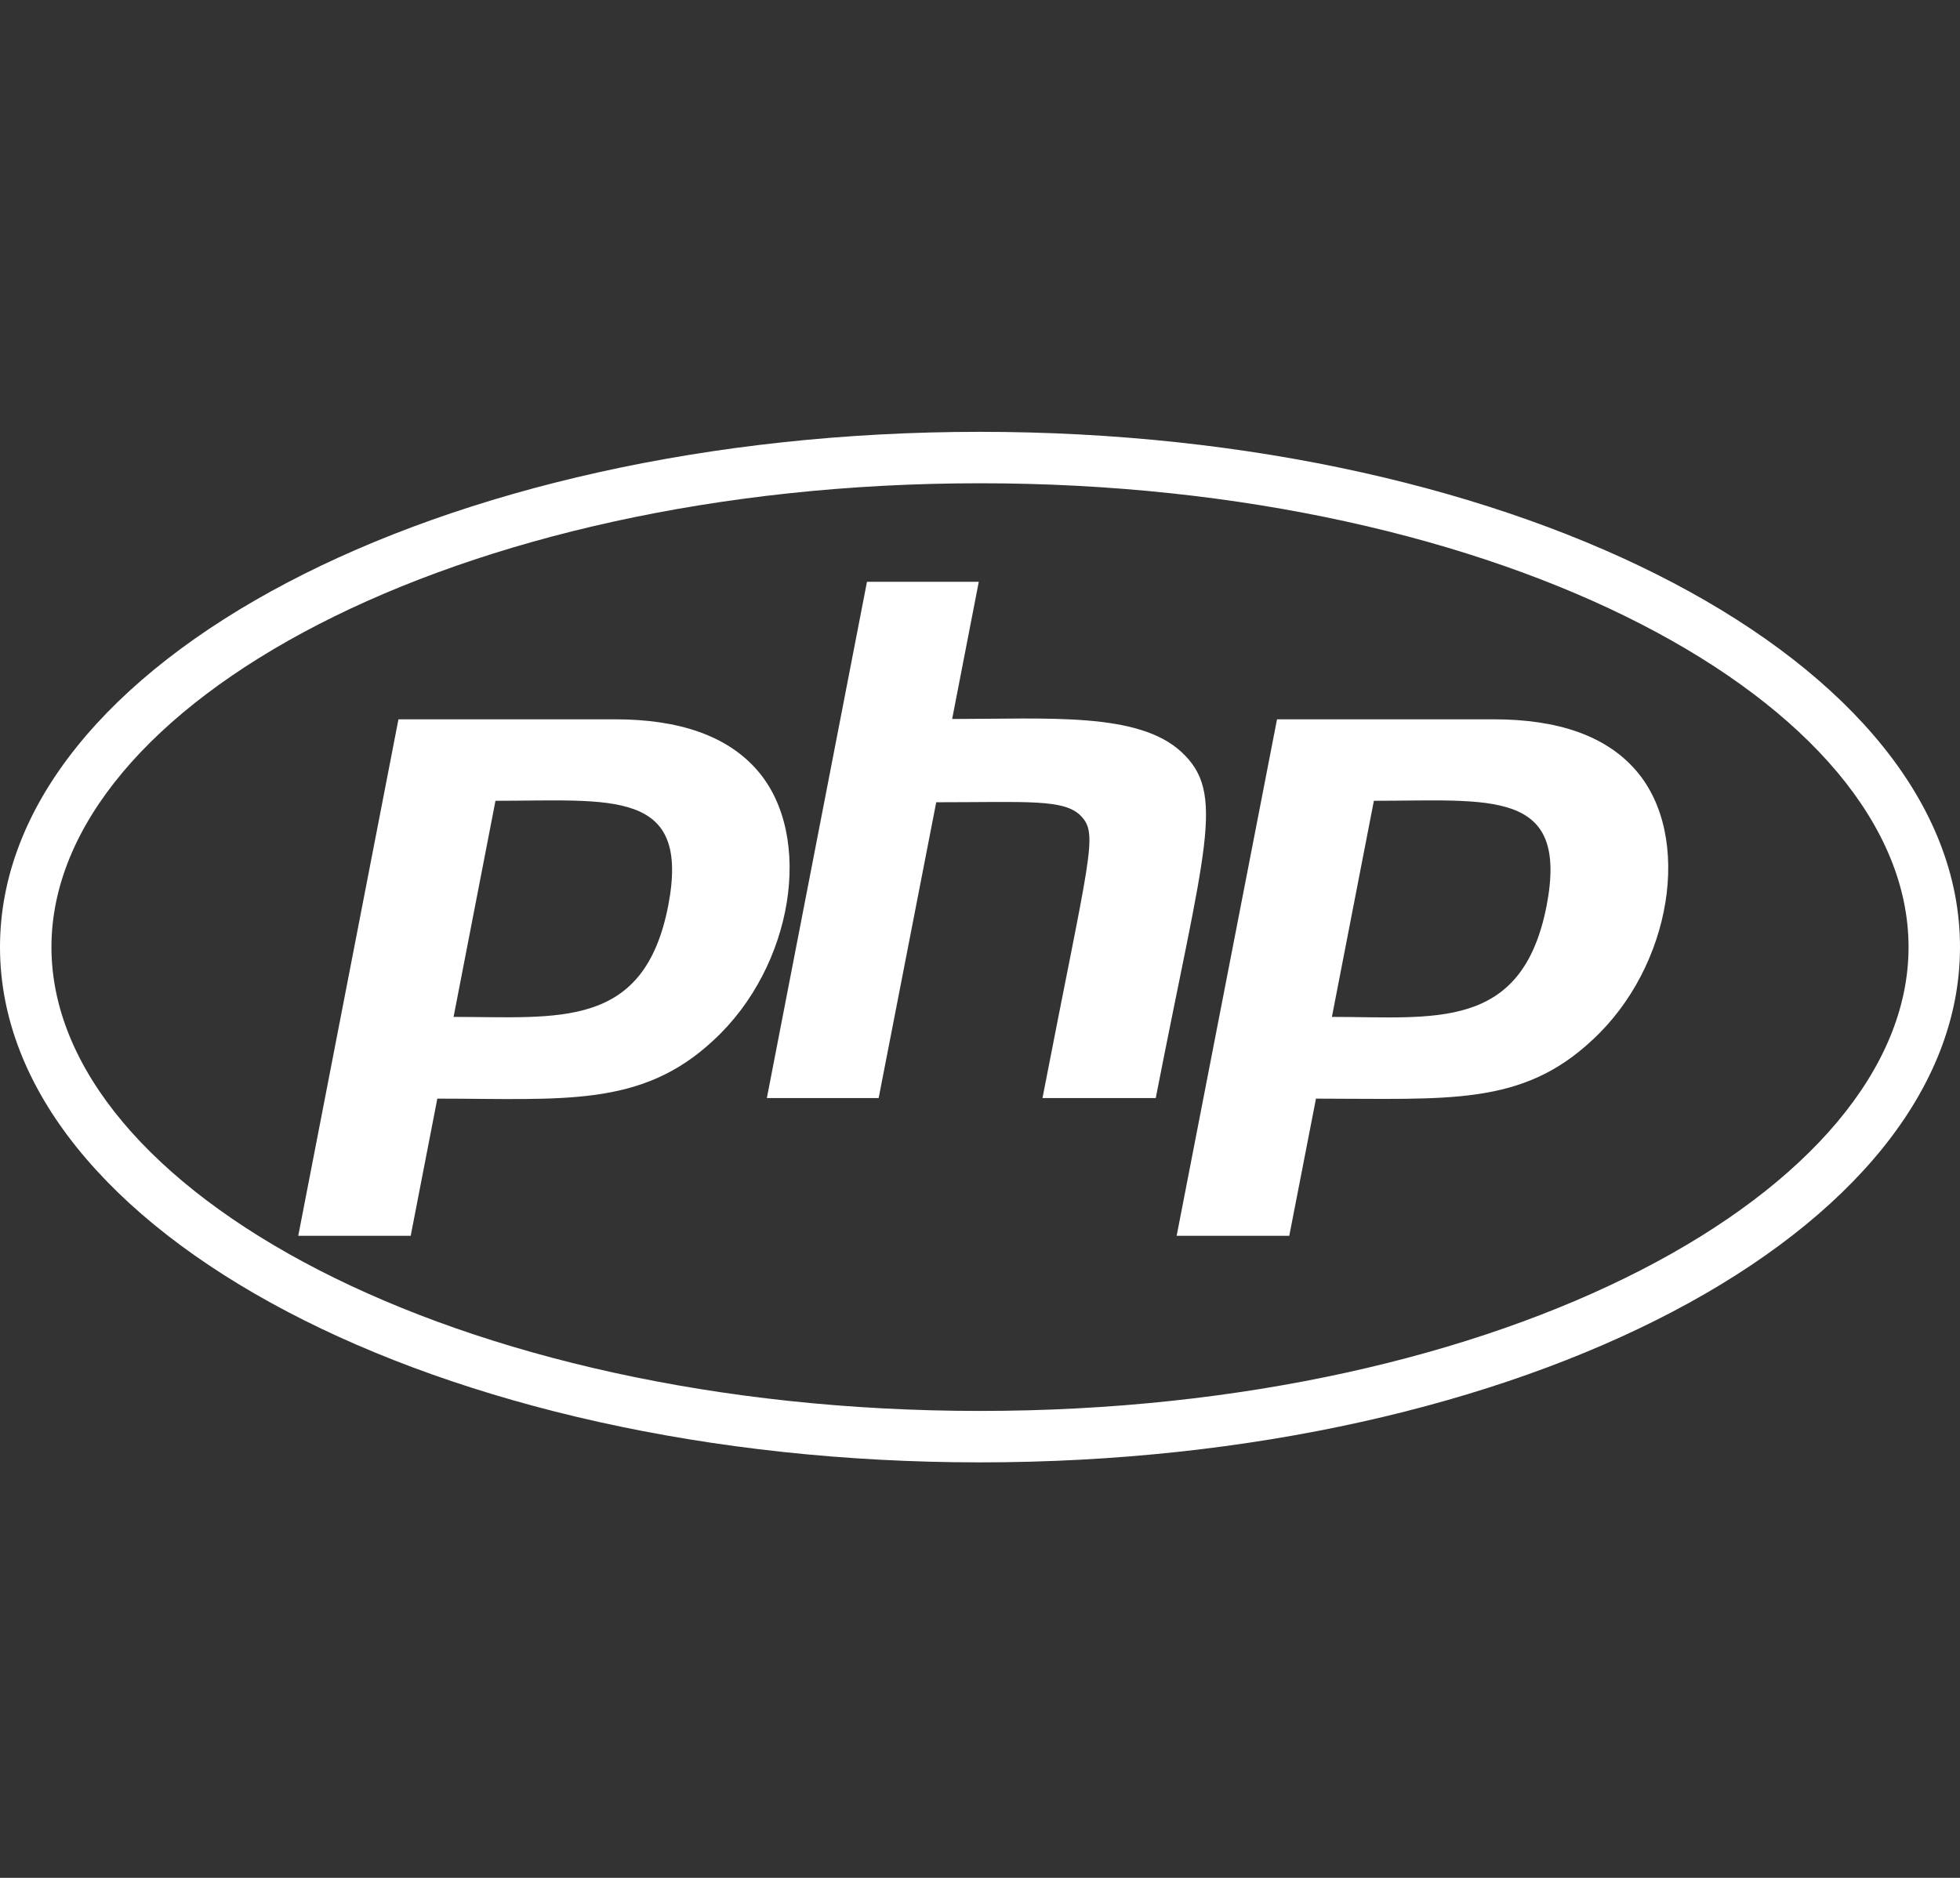 <svg width="24" height="23" viewBox="0 0 24 23" fill="none" xmlns="http://www.w3.org/2000/svg">
<rect x="0" y="0" width="24" height="23" fill="#333333" stroke="none"/>
<path d="M12 5.919C18.427 5.919 23.37 8.626 23.37 11.6C23.37 14.574 18.424 17.281 12 17.281C5.572 17.281 0.63 14.574 0.63 11.6C0.63 8.626 5.576 5.919 12 5.919ZM12 5.289C5.374 5.289 0 8.113 0 11.6C0 15.088 5.374 17.911 12 17.911C18.626 17.911 24 15.088 24 11.6C24 8.113 18.626 5.289 12 5.289ZM8.182 11.094C7.886 12.613 6.84 12.455 5.554 12.455L6.067 9.808C7.492 9.808 8.46 9.654 8.182 11.094ZM3.652 15.136H5.029L5.355 13.456C6.896 13.456 7.853 13.569 8.738 12.74C9.716 11.84 9.971 10.239 9.274 9.436C8.91 9.016 8.325 8.81 7.53 8.81H4.879L3.652 15.136ZM10.616 7.126H11.985L11.659 8.806C12.84 8.806 13.935 8.72 14.464 9.208C15.019 9.718 14.752 10.37 14.152 13.449H12.765C13.342 10.471 13.451 10.224 13.241 9.999C13.039 9.781 12.578 9.826 11.464 9.826L10.759 13.449H9.39L10.616 7.126ZM18.938 11.094C18.637 12.635 17.561 12.455 16.309 12.455L16.823 9.808C18.255 9.808 19.215 9.654 18.938 11.094ZM14.408 15.136H15.787L16.114 13.456C17.734 13.456 18.63 13.55 19.496 12.74C20.475 11.84 20.73 10.239 20.032 9.436C19.669 9.016 19.084 8.81 18.289 8.81H15.637L14.408 15.136Z" fill="white"/>
</svg>
